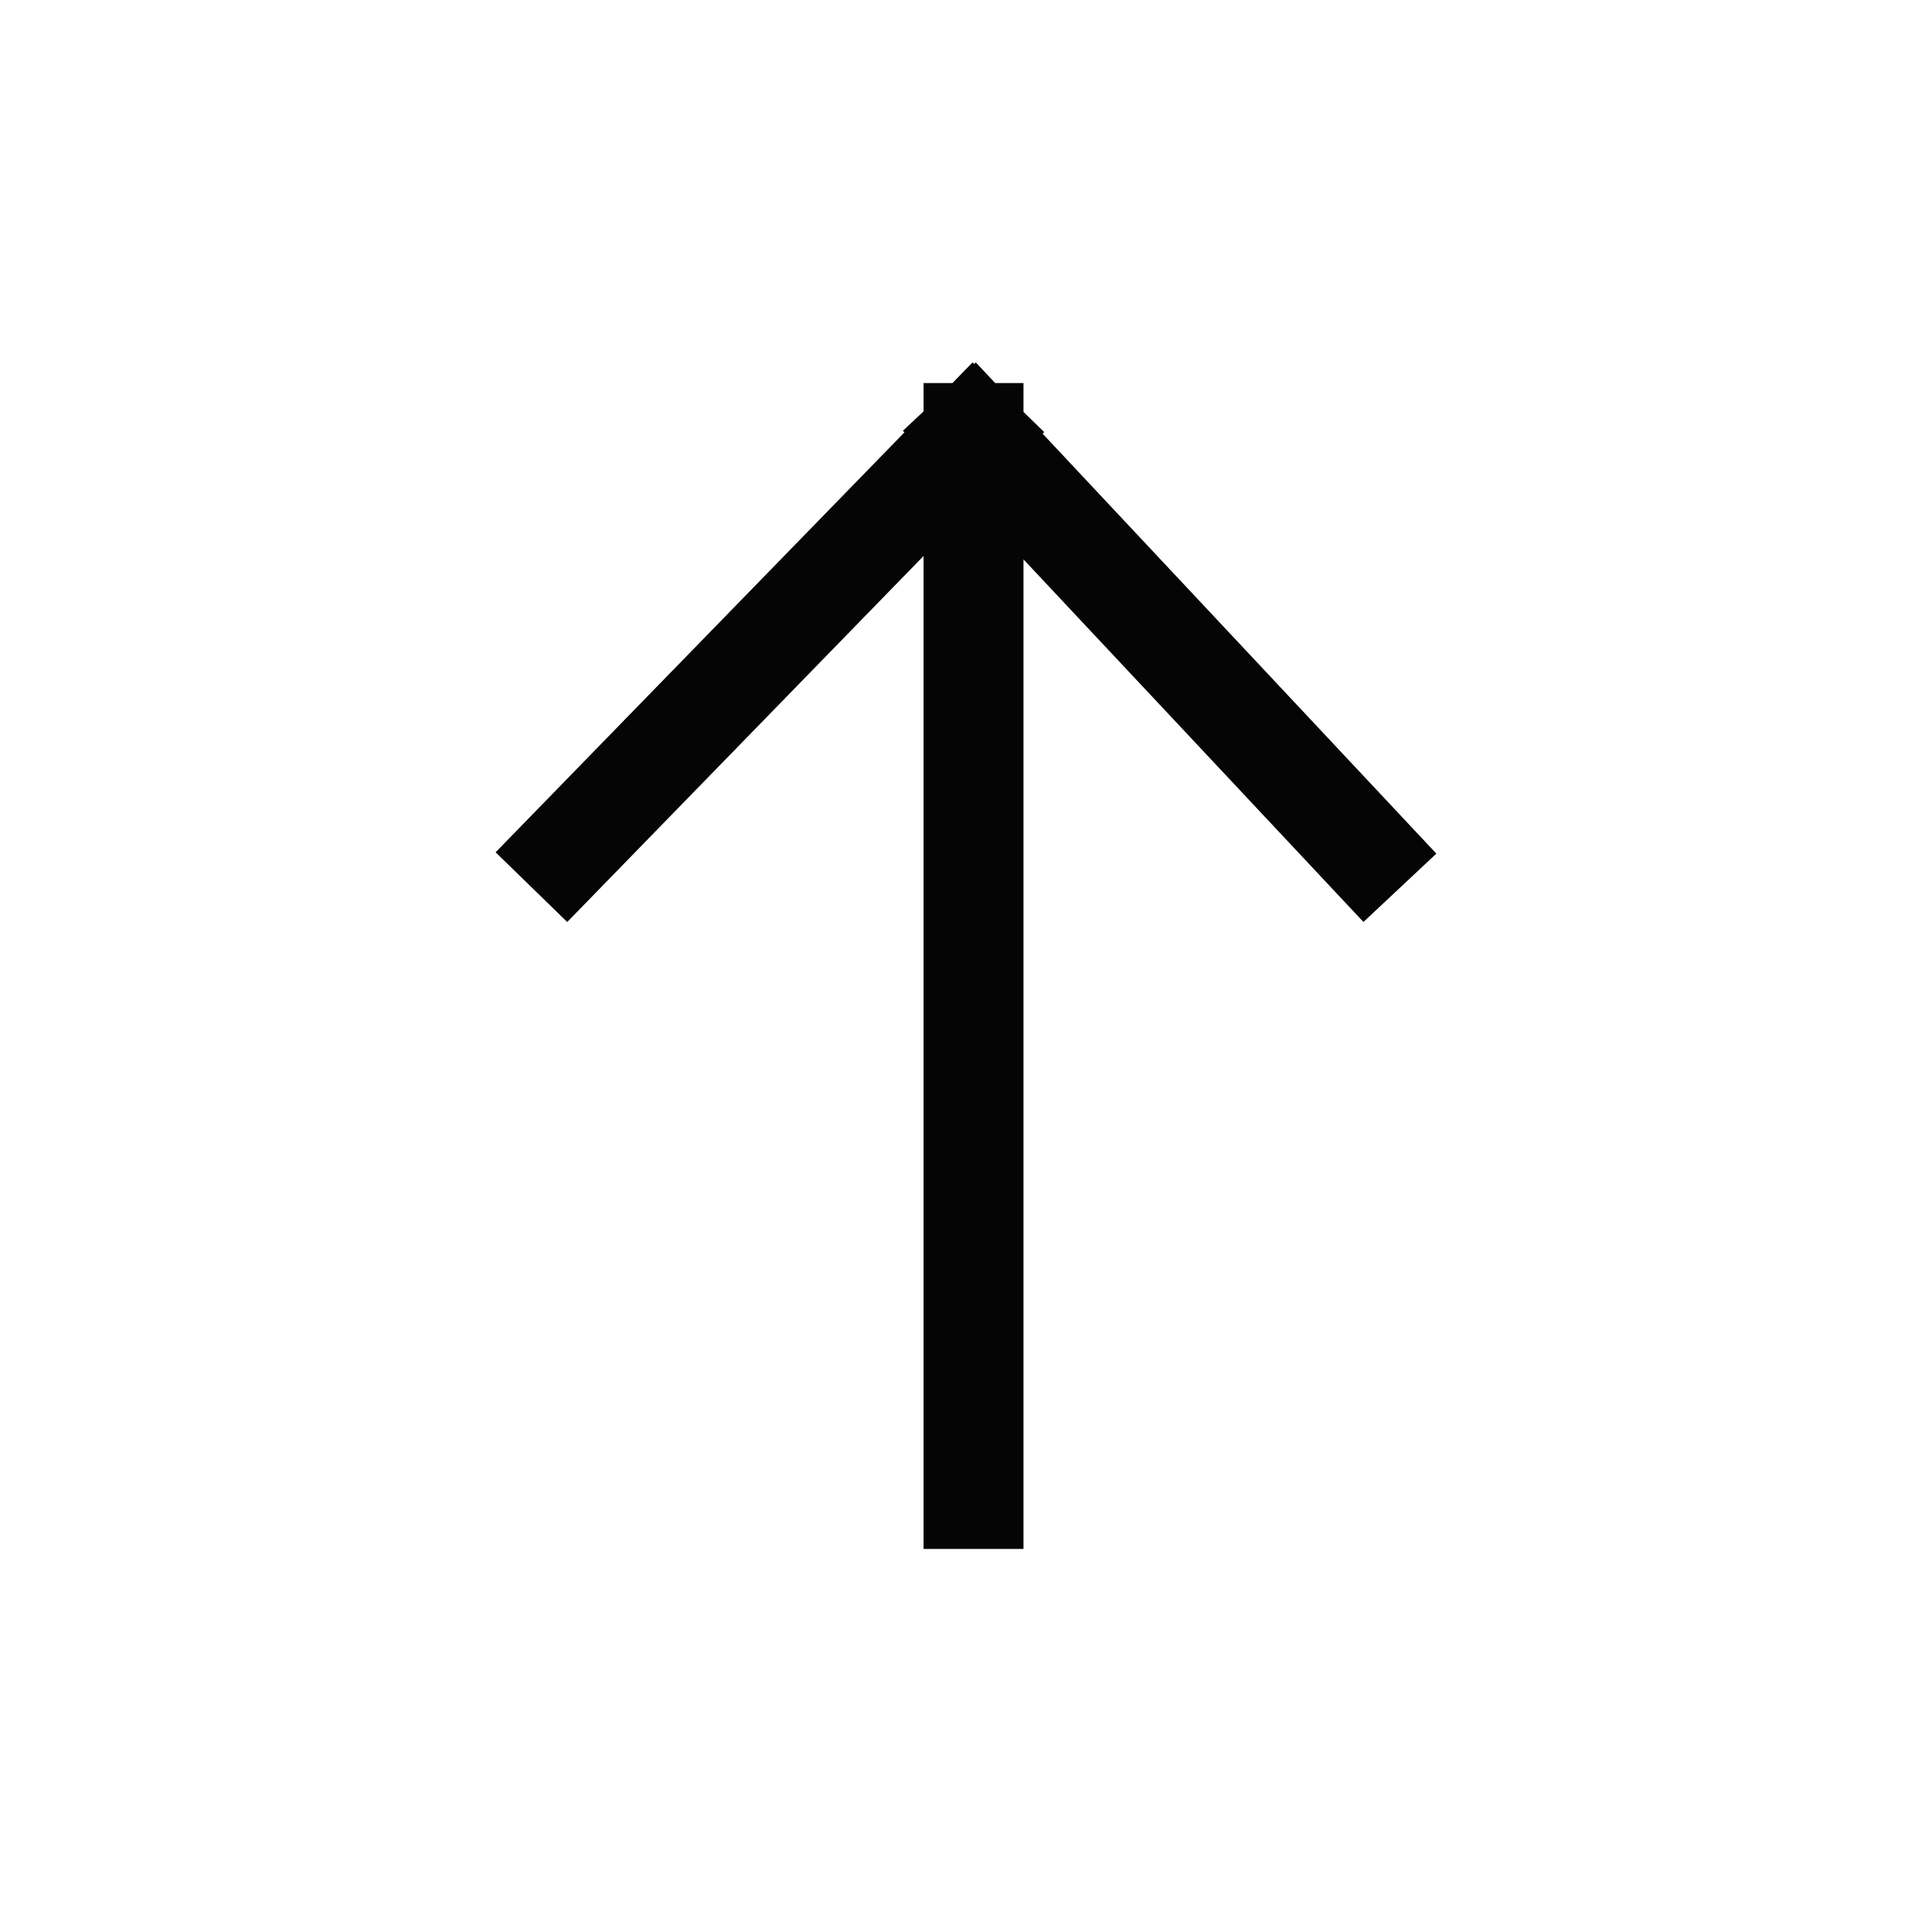 <svg width="29" height="29" viewBox="0 0 29 29" fill="none" xmlns="http://www.w3.org/2000/svg">
<path d="M14.613 22.5L14.613 6.5M14.613 6.5L20.5 12.779M14.613 6.5L8.5 12.779" stroke="#050505" stroke-width="1.5" stroke-linecap="square" stroke-linejoin="round"/>
</svg>

